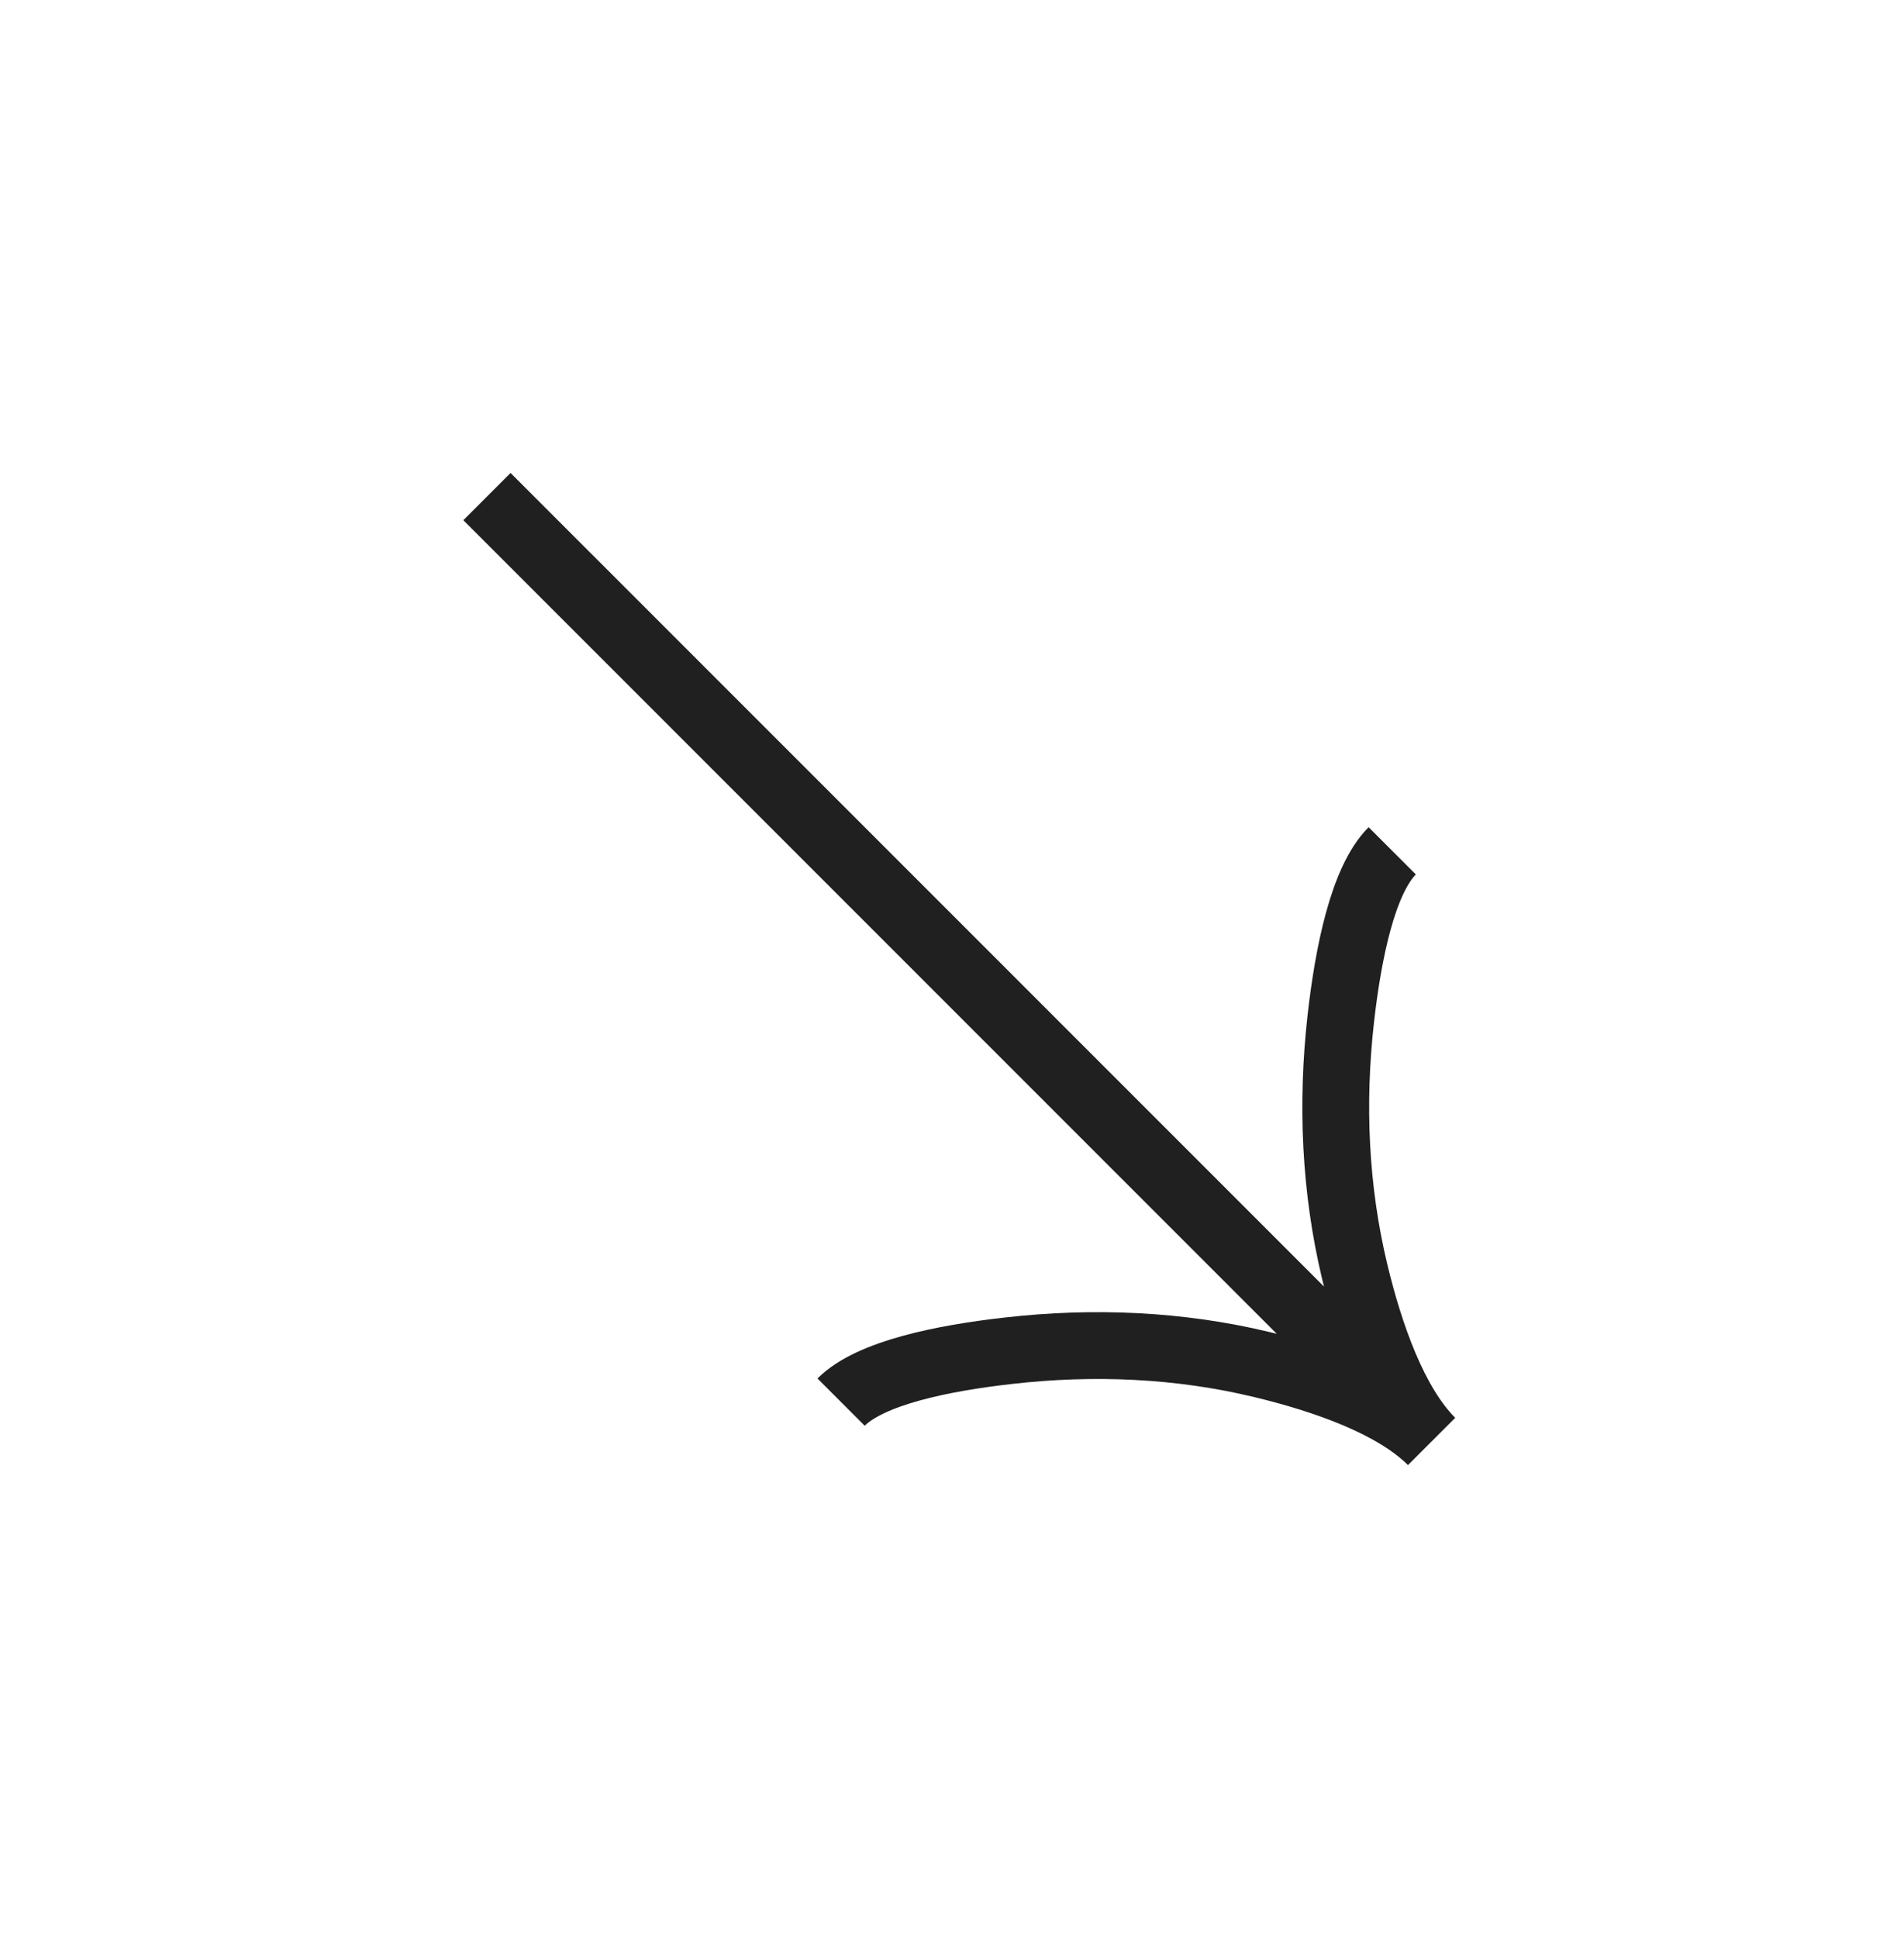 <svg width="57" height="58" viewBox="0 0 57 58" fill="none" xmlns="http://www.w3.org/2000/svg">
<g clip-path="url(#clip0_126_301)">
<path d="M25.18 41.964C26.055 41.089 28.224 40.647 30.195 40.426C32.733 40.136 35.311 40.245 37.793 40.844C39.653 41.293 41.731 42.016 42.858 43.142M42.858 43.142C41.731 42.016 41.008 39.937 40.56 38.077C39.962 35.594 39.853 33.017 40.14 30.48C40.363 28.509 40.807 26.337 41.679 25.465M42.858 43.142L14.573 14.858" stroke="#202020" stroke-width="2"/>
</g>
<defs>
<clipPath id="clip0_126_301">
<rect width="40" height="40" fill="white" transform="matrix(0.707 -0.707 -0.707 -0.707 28.716 57.284)"/>
</clipPath>
</defs>
</svg>
